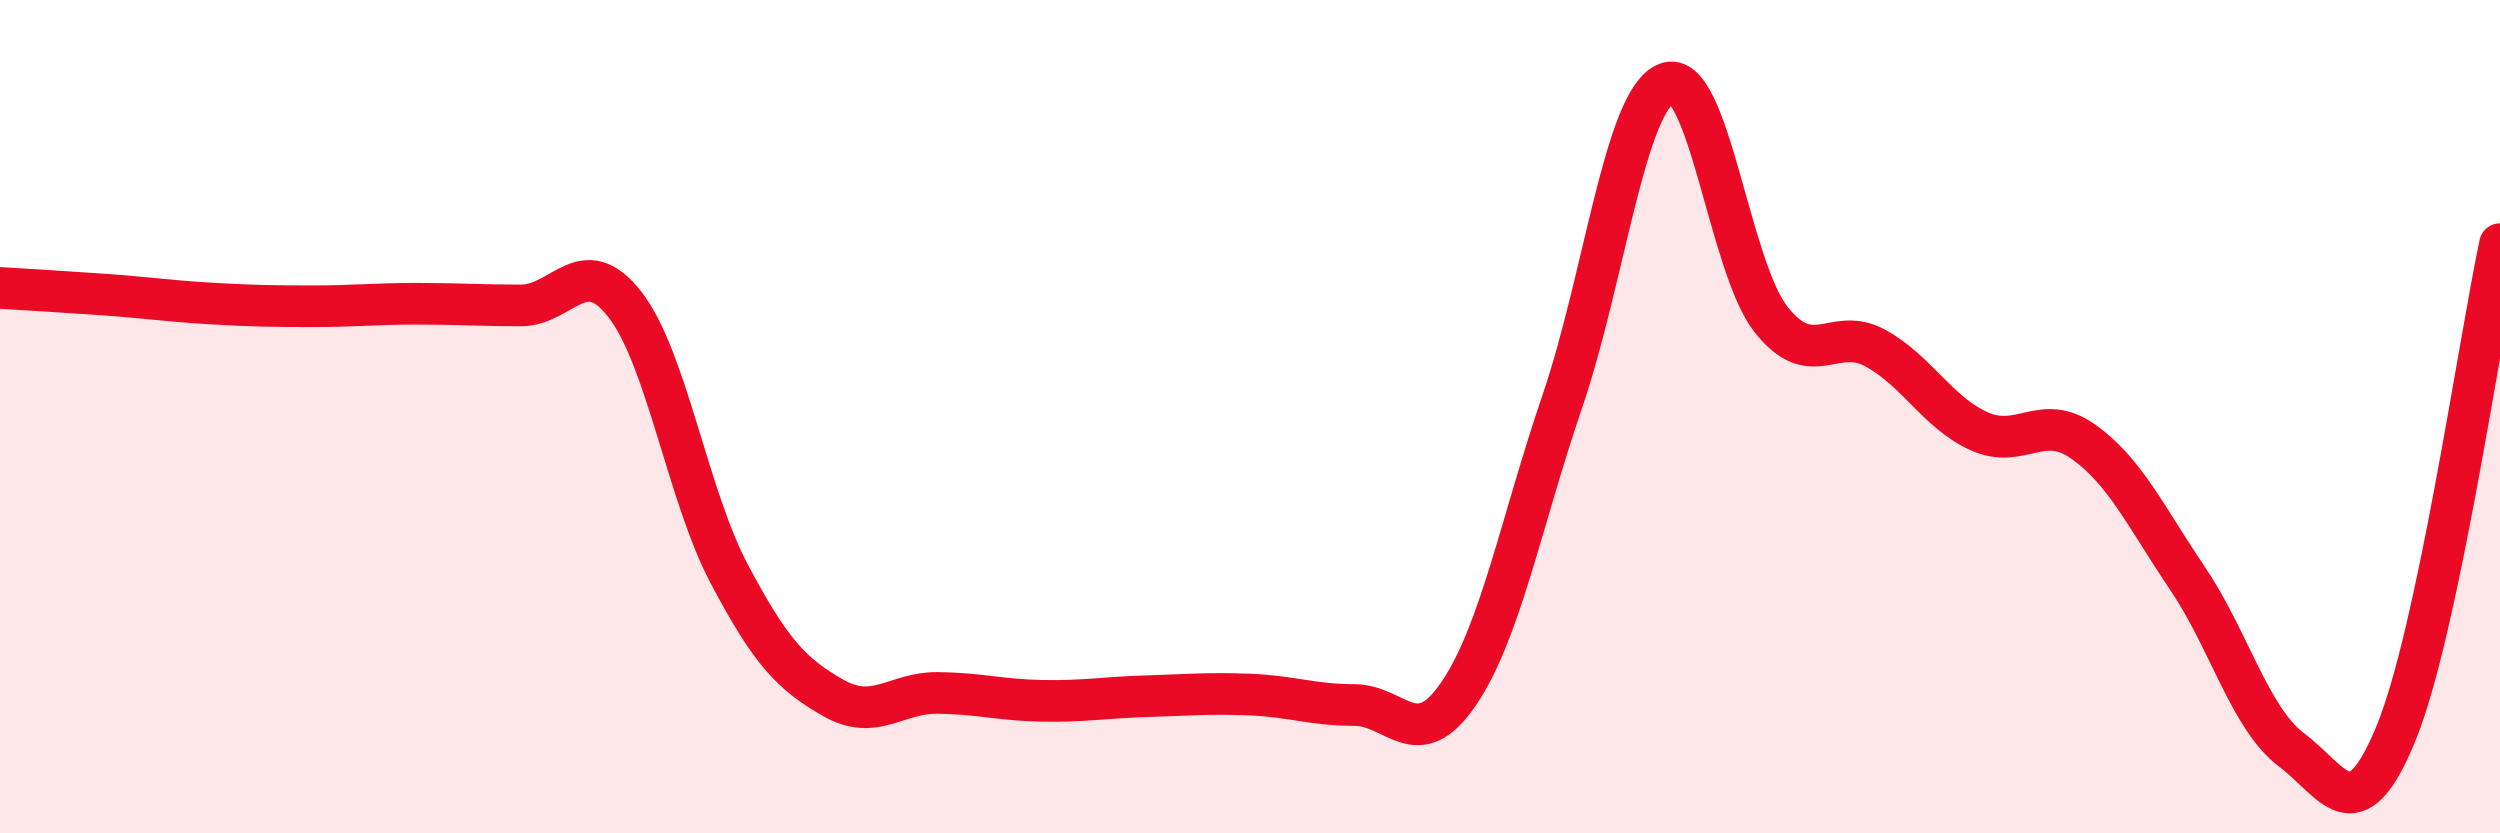
    <svg width="60" height="20" viewBox="0 0 60 20" xmlns="http://www.w3.org/2000/svg">
      <path
        d="M 0,6.91 C 0.5,6.94 1.5,7 2.5,7.07 C 3.5,7.14 4,7.22 5,7.28 C 6,7.34 6.5,7.35 7.5,7.35 C 8.5,7.35 9,7.29 10,7.29 C 11,7.29 11.5,7.33 12.5,7.33 C 13.5,7.33 14,6.02 15,7.31 C 16,8.6 16.5,11.88 17.5,13.77 C 18.5,15.66 19,16.18 20,16.75 C 21,17.32 21.5,16.62 22.5,16.63 C 23.5,16.64 24,16.8 25,16.82 C 26,16.84 26.5,16.74 27.5,16.71 C 28.5,16.68 29,16.63 30,16.67 C 31,16.71 31.5,16.92 32.5,16.92 C 33.5,16.92 34,18.12 35,16.66 C 36,15.2 36.5,12.55 37.5,9.62 C 38.5,6.69 39,2.39 40,2 C 41,1.61 41.5,6.39 42.5,7.66 C 43.5,8.93 44,7.81 45,8.35 C 46,8.89 46.5,9.9 47.5,10.35 C 48.5,10.8 49,9.89 50,10.6 C 51,11.31 51.5,12.4 52.5,13.88 C 53.5,15.36 54,17.25 55,18 C 56,18.75 56.5,20.04 57.5,17.61 C 58.5,15.18 59.5,8.21 60,5.86L60 20L0 20Z"
        fill="#EB0A25"
        opacity="0.1"
        stroke-linecap="round"
        stroke-linejoin="round"
      />
      <path
        d="M 0,6.91 C 0.5,6.94 1.5,7 2.5,7.07 C 3.5,7.14 4,7.22 5,7.28 C 6,7.34 6.5,7.35 7.5,7.35 C 8.5,7.35 9,7.29 10,7.29 C 11,7.29 11.5,7.33 12.5,7.33 C 13.5,7.33 14,6.02 15,7.31 C 16,8.6 16.5,11.88 17.5,13.77 C 18.5,15.66 19,16.18 20,16.75 C 21,17.32 21.5,16.62 22.5,16.63 C 23.5,16.64 24,16.8 25,16.82 C 26,16.84 26.5,16.74 27.5,16.71 C 28.5,16.68 29,16.63 30,16.67 C 31,16.71 31.5,16.92 32.5,16.92 C 33.5,16.92 34,18.12 35,16.66 C 36,15.2 36.5,12.55 37.5,9.62 C 38.5,6.69 39,2.39 40,2 C 41,1.61 41.5,6.39 42.5,7.66 C 43.5,8.93 44,7.81 45,8.35 C 46,8.89 46.5,9.9 47.5,10.35 C 48.5,10.8 49,9.89 50,10.6 C 51,11.31 51.5,12.4 52.5,13.88 C 53.5,15.36 54,17.25 55,18 C 56,18.75 56.5,20.04 57.5,17.61 C 58.5,15.18 59.5,8.21 60,5.86"
        stroke="#EB0A25"
        stroke-width="1"
        fill="none"
        stroke-linecap="round"
        stroke-linejoin="round"
      />
    </svg>
  